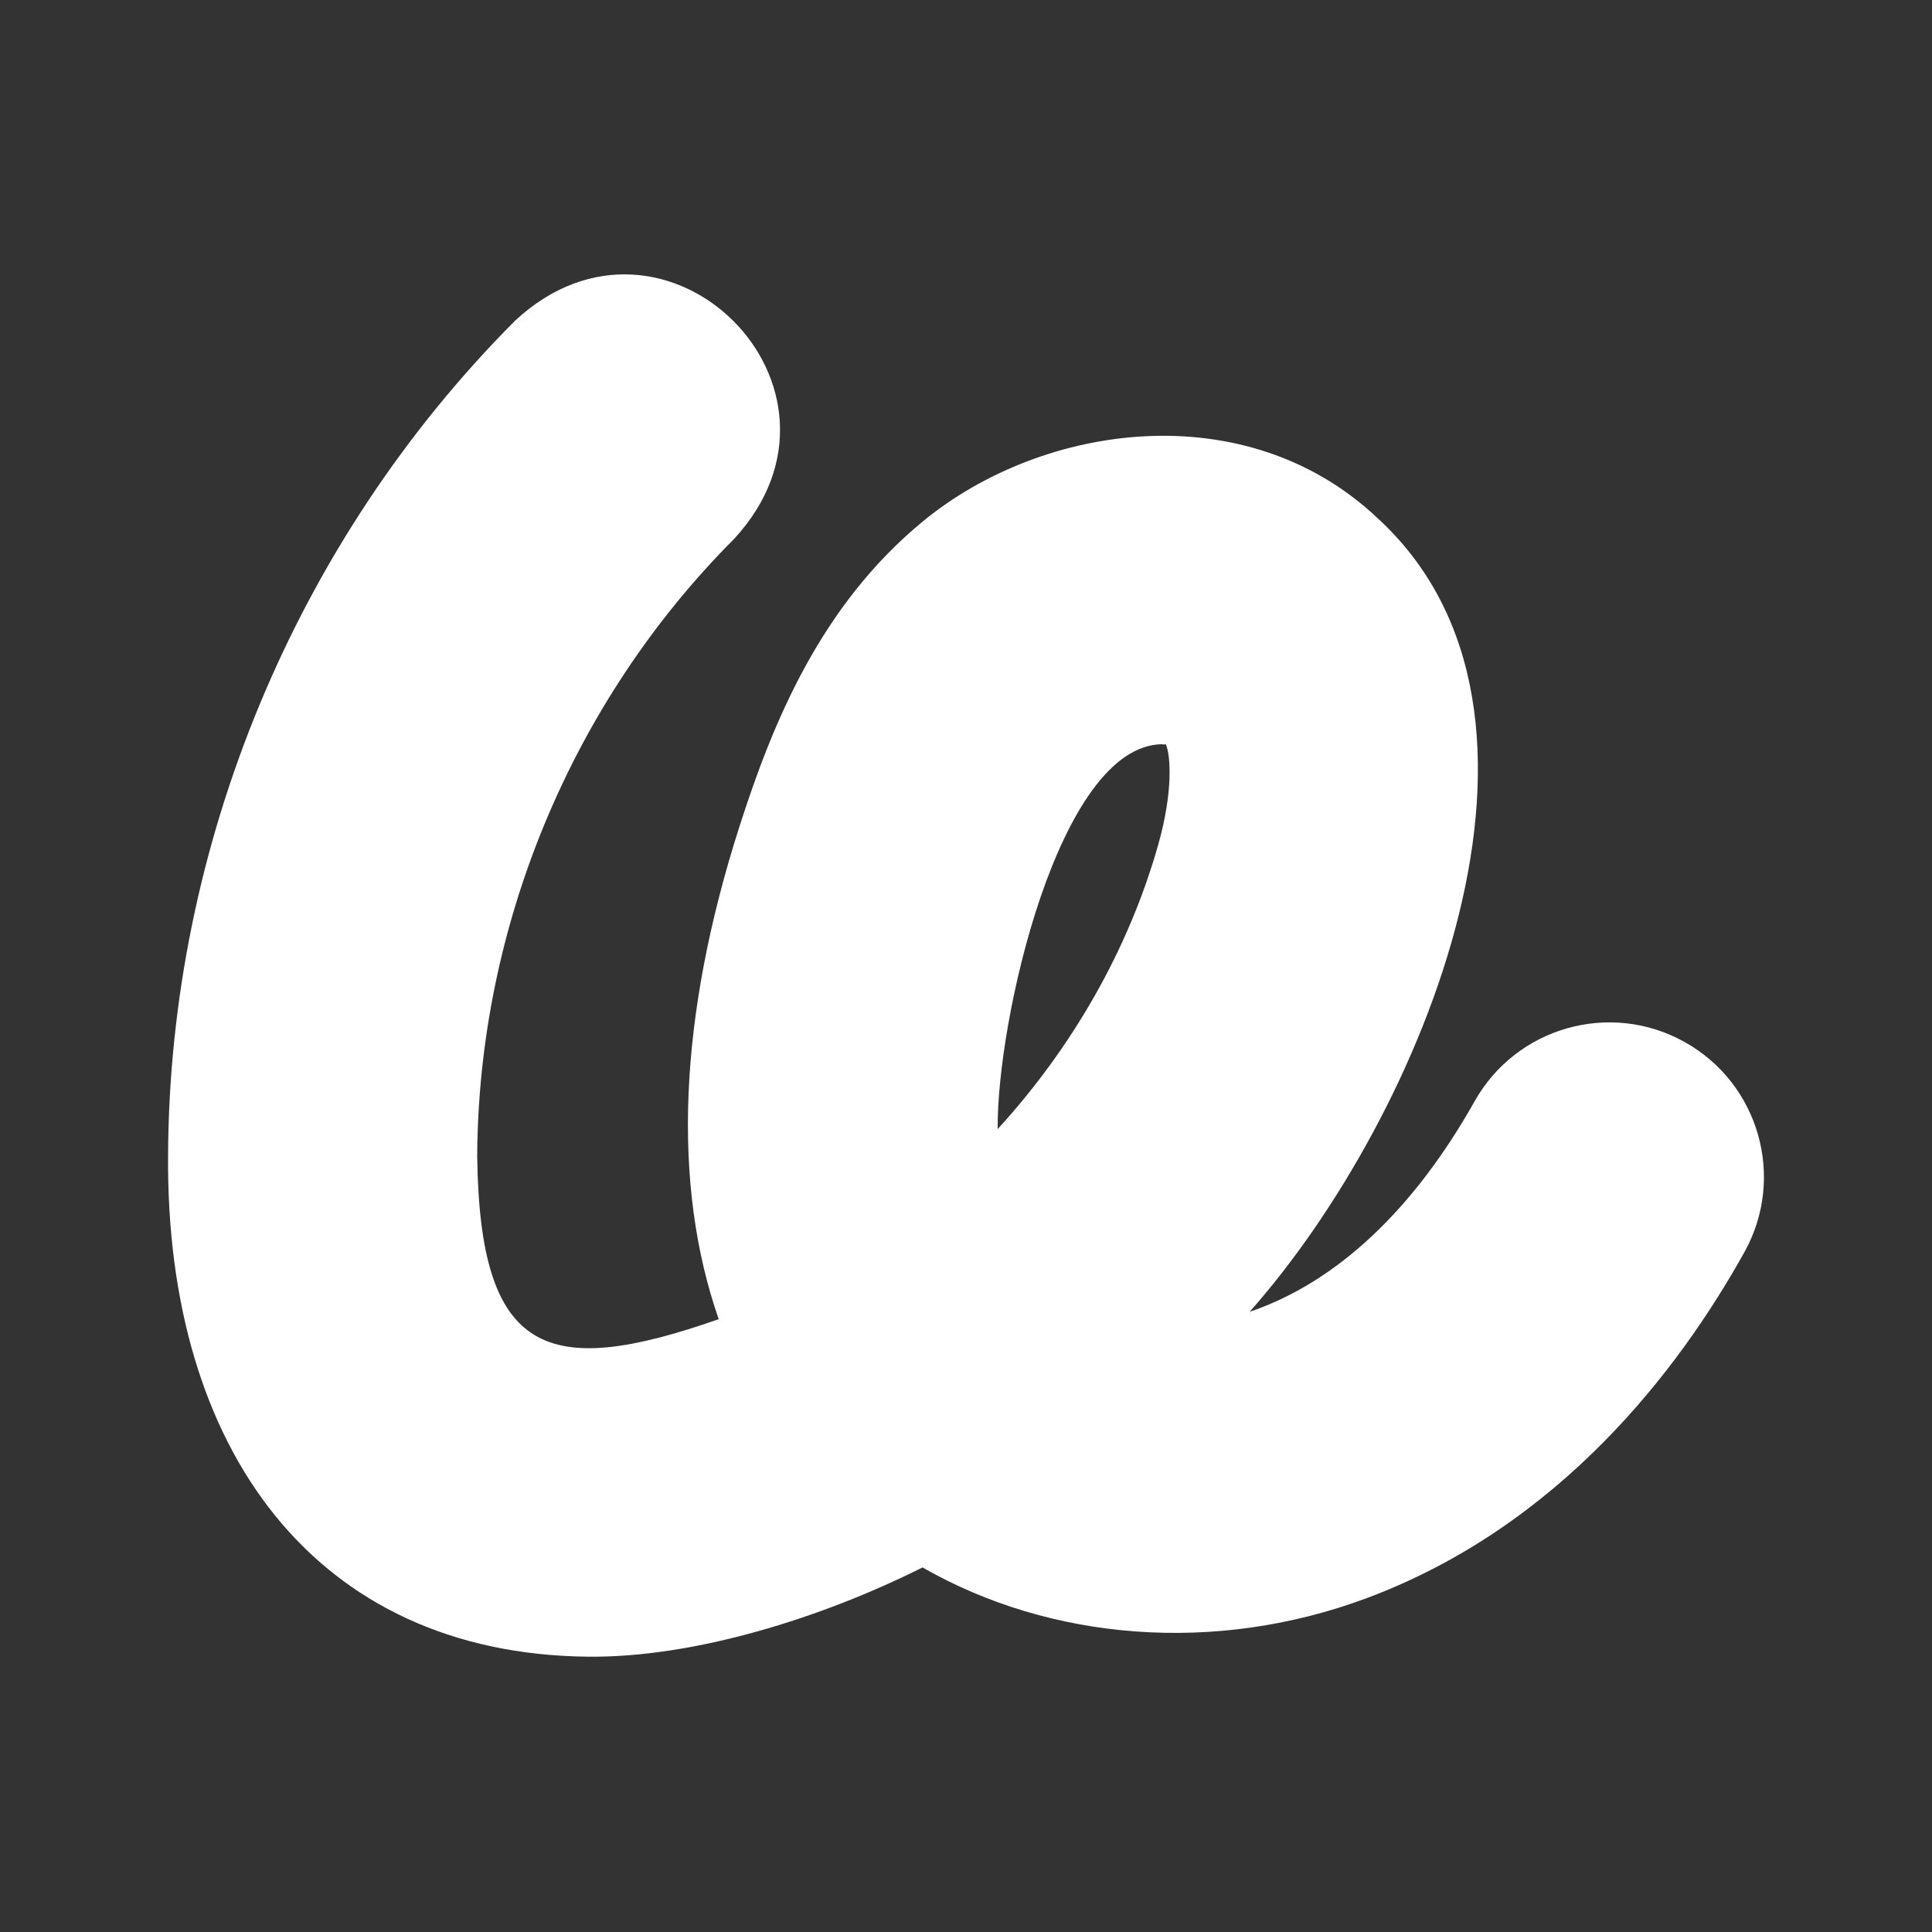 <?xml version="1.0" encoding="UTF-8"?> <svg xmlns="http://www.w3.org/2000/svg" xmlns:xlink="http://www.w3.org/1999/xlink" version="1.1" width="512" height="512" x="0" y="0" viewBox="0 0 100 100" style="enable-background:new 0 0 512 512" xml:space="preserve" class=""><rect x="0" y="0" width="100" height="100" fill="#333333" stroke="none"/><g><path d="M30.43 85.75C16.32 85.6 8.58 75.03 8.7 59.82c.06-16.08 6.61-31.84 17.97-43.23 7.78-7.22 18.53 3.5 11.33 11.3-8.41 8.43-13.25 20.08-13.3 31.99.14 10.27 3.6 11.52 12.5 8.4-2.43-6.98-2.09-15.63 1.08-25.52 1.72-5.36 4.19-11.43 9.52-15.8 6.2-5.08 16.67-6.54 23.45-.19 11.16 10.15 2.38 31.03-6.57 41.13 4.56-1.55 8.52-5.35 11.63-10.87 2.15-3.86 7.02-5.25 10.88-3.1s5.25 7.02 3.1 10.88c-3.4 6.11-9.56 14.18-19.55 17.91-7.83 2.92-16.36 2.21-22.99-1.59-5.19 2.6-11.79 4.68-17.33 4.62zm29.72-47.23c-5.36.07-8.57 14.37-8.51 19.92 3.85-4.21 6.77-9.28 8.31-14.72.79-2.81.63-4.62.4-5.19h-.2z" fill="#ffffff" opacity="1" data-original="#000000" class=""></path></g></svg> 